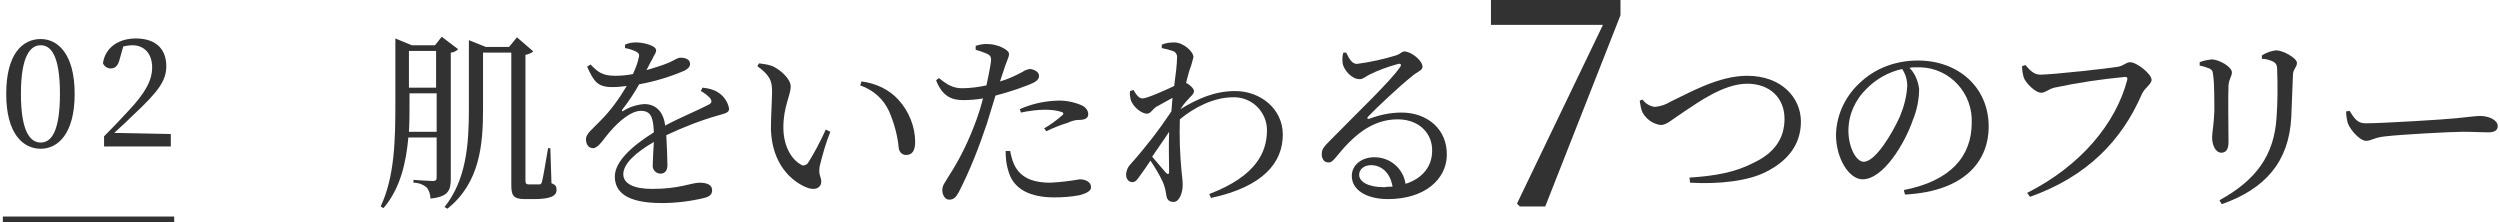 <?xml version="1.0" encoding="utf-8"?>
<!-- Generator: Adobe Illustrator 24.0.1, SVG Export Plug-In . SVG Version: 6.00 Build 0)  -->
<svg version="1.1" id="レイヤー_1" xmlns="http://www.w3.org/2000/svg" xmlns:xlink="http://www.w3.org/1999/xlink" x="0px"
	 y="0px" width="442px" height="39.3px" viewBox="0 0 442 39.3" style="enable-background:new 0 0 442 39.3;" xml:space="preserve">
<style type="text/css">
	.st0{fill:#323232;}
	.st1{fill:none;stroke:#323232;stroke-width:1.035;stroke-miterlimit:10;}
</style>
<title>point02_heading</title>
<g id="レイヤー_2_1_">
	<g id="レイヤー_1-2">
		<path class="st0" d="M79.7,31.6c0,2-0.4,3.2-3.6,3.5c0-0.7-0.2-1.3-0.6-1.9c-0.7-0.6-1.5-0.9-2.4-0.9v-0.5c0,0,2.8,0.2,3.4,0.2
			c0.6,0,0.7-0.2,0.7-0.7v-7h-5c-0.4,4.4-1.4,9-4.4,12.5l-0.5-0.3c2.5-5.3,2.6-11.9,2.6-18.2V6.8L72.8,8h4.1l1.2-1.5L81,8.7
			c-0.3,0.3-0.8,0.6-1.3,0.6L79.7,31.6z M77.2,23.3v-6.8h-4.8v1.9c0,1.6,0,3.2-0.1,4.9L77.2,23.3z M72.3,9v6.5h4.8V9H72.3z
			 M97.5,32.4c0.8,0.3,0.9,0.6,0.9,1.2c0,1-1,1.6-4,1.6h-1.6c-2.1,0-2.4-0.7-2.4-2.5V9.3h-5v10c0,6.1-0.5,13-6.3,17.6l-0.5-0.3
			c3.8-4.8,4.3-10.9,4.3-17.3V7.1l3,1.2H90l1.4-1.7l2.9,2.5c-0.4,0.3-0.9,0.5-1.4,0.6v22.2c0,0.5,0.1,0.7,0.6,0.7h0.9
			c0.3,0,0.7,0,1,0c0.2,0,0.3-0.1,0.4-0.4c0.2-0.6,0.7-3.7,1.1-6h0.4L97.5,32.4z"/>
		<path class="st0" d="M124.2,15.5c1,0.1,1.9,0.3,2.7,0.8c1,0.6,1.8,1.7,2,2.9c0,0.7-0.5,0.8-1.9,1.2c-3.2,0.9-6.2,2.1-9.2,3.5
			c0.1,1.9,0.2,4.1,0.2,5.3c0,0.9-0.4,1.5-1.2,1.5c-0.7,0-1.3-0.5-1.4-1.2c0-0.1,0-0.1,0-0.2c0-0.8,0.1-2.5,0.2-4.2
			c-3.1,1.8-5.4,3.8-5.4,5.7c0,1.7,1.9,2.6,5.1,2.6c4.9,0,6.9-1.1,8.4-1.1c1.3,0,2.2,0.4,2.2,1.3c0,0.6-0.2,1.1-1.4,1.4
			c-2.5,0.6-5,0.9-7.5,0.9c-6.3,0-8.3-2-8.3-4.7c0-2.7,3.2-5.5,6.9-7.8c-0.1-2.8-0.6-3.8-2.3-3.8c-1.8,0-4,2-5.3,3.5
			c-1.2,1.3-2.1,3-3.1,3.1c-0.8,0-1.3-0.6-1.3-1.6c0-1,1.2-1.8,2.6-3.3c1.8-1.8,3.3-3.9,4.6-6.1c-0.8,0.1-1.6,0.2-2.5,0.2
			c-2.7,0-3.3-1-4.5-3.6l0.6-0.4c1.3,1.3,2,2,4.4,2c1,0,2.1-0.1,3.1-0.3c0.4-0.9,0.8-1.8,1-2.8c0.2-0.6,0.1-0.9-0.5-1.2
			c-0.6-0.3-1.3-0.5-1.9-0.6l0-0.6c0.6-0.3,1.3-0.4,2-0.4c1.1,0,3.5,0.5,3.5,1.4c0,0.5-0.3,0.7-0.6,1.4c-0.3,0.5-0.7,1.3-1.1,2.1
			c1.3-0.4,2.7-0.8,3.9-1.3c1.3-0.6,1.6-0.9,2.1-0.9c0.9,0,1.7,0.3,1.7,1.1c0,0.5-0.3,0.8-1,1.2c-2.6,1.1-5.2,1.9-8,2.4
			c-0.9,1.6-1.9,3.1-3,4.5c-0.1,0.2,0,0.4,0.2,0.2c1.1-0.7,2.4-1.1,3.7-1.2c2.1,0,3.4,1.4,3.7,3.8c2.6-1.4,5.8-2.7,7.7-3.7
			c0.6-0.3,0.6-0.7,0.2-1.2c-0.5-0.5-1-0.9-1.6-1.2L124.2,15.5z"/>
		<path class="st0" d="M136.5,16.1c0-1.8-0.4-2.8-2.6-4.4l0.3-0.5c0.8,0.1,1.6,0.2,2.4,0.5c1.3,0.6,3.2,2.2,3.2,3.6
			c0,1.5-1.3,3.6-1.3,7.2c0,3.8,1.8,5.9,3.1,6.6c0.4,0.3,0.9,0.1,1.2-0.2c0,0,0,0,0,0c1.2-1.9,2.3-4,3.2-6l0.8,0.4
			c-0.8,2-1.4,4.1-1.9,6.2c-0.2,1.6,0.3,1.7,0.3,2.6c0,1.1-1.1,1.7-2.7,1c-2.6-1.1-6-4.1-6.2-10.2C136.3,20.3,136.5,17.9,136.5,16.1
			z M152.1,15.1l0.2-0.7c2.5,0.3,4.9,1.4,6.6,3.3c1.8,2,2.9,4.7,2.9,7.4c0,1.5-0.5,2.3-1.6,2.3c-0.7,0-1.2-0.5-1.3-1.2
			c-0.2-2.2-0.8-4.4-1.7-6.5C156.2,17.5,154.4,15.9,152.1,15.1L152.1,15.1z"/>
		<path class="st0" d="M176.8,14.4c1.4-0.4,2.7-1,4-1.7c0.4-0.3,0.8-0.4,1.2-0.5c0.6,0,1.7,0.4,1.7,1.2c0,0.7-0.5,1.1-2.1,1.7
			c-1.8,0.7-3.7,1.3-5.6,1.8c-0.5,1.6-1,3.3-1.5,4.9c-1.4,4.2-3,8.3-5,12.2c-0.5,0.9-0.9,1.3-1.7,1.3c-0.7,0-1.2-0.8-1.2-1.7
			s0.5-1.3,1.1-2.4c2.1-3.2,3.7-6.6,5-10.2c0.4-1.1,0.8-2.4,1.1-3.6c-1.1,0.2-2.3,0.3-3.5,0.3c-2.1,0-3.7-0.7-4.8-3.5l0.5-0.4
			c1.5,1.2,2.5,1.8,4.1,1.8c1.4,0,2.9-0.2,4.3-0.5c0.3-1.4,0.6-2.8,0.8-4.2c0.1-0.8-0.1-1.1-0.7-1.4c-0.7-0.3-1.3-0.5-2-0.7l0-0.7
			c0.7-0.2,1.5-0.4,2.3-0.3c1.4,0,3.5,0.9,3.6,1.7c0,0.7-0.5,1.4-1,3.1L176.8,14.4z M178.6,26.7c0.2,1.1,0.5,2.2,1.1,3.1
			c1.2,1.8,3.2,2.5,6,2.5c1.8-0.1,3.5-0.3,5.2-0.6c0.9,0,2,0.4,2,1.4c0,0.7-0.9,1.1-2,1.4c-1.5,0.3-3,0.4-4.5,0.4
			c-4.2,0-7.2-1.4-8.1-4.6c-0.4-1.2-0.5-2.4-0.5-3.6L178.6,26.7z M180.3,19.3c2-0.9,4.2-1.4,6.4-1.5c1.5-0.1,3.1,0.2,4.5,0.8
			c0.7,0.3,1.2,0.9,1.2,1.6c0,0.7-0.6,1-1.6,1c-0.7,0-1.4,0.2-2,0.5c-1.3,0.4-2.6,0.9-3.8,1.5l-0.4-0.5c1.2-0.7,2.3-1.5,3.3-2.4
			c0.2-0.2,0.1-0.4-0.2-0.5c-0.9-0.3-1.9-0.4-2.9-0.4c-1.4,0-2.9,0.2-4.3,0.5L180.3,19.3z"/>
		<path class="st0" d="M208.7,19.3c3.1-1.9,6.1-3.2,9.7-3.2c4.4,0,8.4,3.1,8.4,7.7c0,4.9-3.4,9.2-12.7,11.2l-0.3-0.7
			c8.4-3.2,10.2-7.5,10.2-11.3c0-3.1-2.5-5.7-5.6-5.8c-0.1,0-0.3,0-0.4,0c-3.4,0-6.9,1.8-9.4,3.9c-0.1,3.1,0,6.1,0.3,9.2
			c0.1,1,0.2,1.6,0.2,2.4c0,1.4-0.6,3-1.6,3c-0.8,0-1.2-0.4-1.3-1.2c-0.1-0.8-0.3-1.6-0.6-2.3c-0.6-1.3-1.4-2.6-2.2-3.8
			c-0.6,0.9-1.2,1.8-1.8,2.6c-0.5,0.7-0.8,1.2-1.4,1.2c-0.6,0-1.1-0.5-1.1-1.3c0-0.7,0.3-1.4,0.8-1.9c2.6-2.9,5-6,7.2-9.3
			c0.1-0.8,0.1-1.6,0.2-2.4c-1.1,0.6-2.2,1.2-2.9,1.6c-0.7,0.5-1,1.2-1.6,1.2c-1.1,0-2.6-1.4-2.9-2.5c-0.1-0.5-0.2-1-0.1-1.5
			l0.6-0.2c0.5,0.9,1,1.5,1.6,1.5c0.8,0,3.9-1.4,5.6-2.2c0.3-2.2,0.5-4,0.5-5c0.1-0.5-0.3-1.1-0.8-1.2c-0.6-0.2-1.3-0.4-1.9-0.5V7.9
			c0.7-0.3,1.4-0.4,2.2-0.4c1.6,0,3.4,1.6,3.4,2.6c-0.2,0.8-0.4,1.6-0.7,2.3c-0.1,0.5-0.4,1.3-0.6,2.3l0.1,0c0.6,0.3,1.3,1,1.3,1.4
			c0,0.4-0.3,0.7-0.8,1.2c-0.5,0.5-1,1.1-1.4,1.7L208.7,19.3z M206.7,30.3c0-1.5-0.1-4.2,0-7c-0.9,1.4-2,2.9-3,4.4
			c0.9,1.1,2,2.3,2.4,2.8C206.5,30.9,206.7,30.9,206.7,30.3z"/>
		<path class="st0" d="M238,9.3c0.5,1,1,2,1.9,2c2.3-0.3,4.6-0.8,6.9-1.5c0.9-0.3,1-0.7,1.5-0.7c1.2,0,3.2,1.6,3.2,2.7
			c0,0.7-0.9,0.8-2,1.8c-1.8,1.4-6.2,5.5-7.6,7c-0.3,0.3-0.1,0.5,0.2,0.4c1.8-0.7,3.8-1.1,5.7-1.1c4.4,0,8.1,2.8,8,7.6
			c-0.1,4.2-3.9,7.7-10.4,7.7c-3.8,0-6.4-1.6-6.4-4.1c0-1.9,1.7-3.3,4-3.3c2.8,0,5.1,2,5.5,4.7c3.2-1,4.7-3.3,4.7-5.8
			c0.1-2.9-2.1-5.6-6.1-5.6c-4.7,0-8,3.1-10.9,6.7c-0.6,0.7-0.9,1-1.5,0.9c-0.5,0-1.1-0.6-1-1.6c0-0.7,0.4-1.2,1.3-2.1
			c4.7-4.8,11-10.8,12.5-13.1c0.4-0.5,0.1-0.7-0.3-0.6c-1.8,0.5-3.5,1.1-5.1,1.9c-0.6,0.3-1.1,0.8-1.7,0.8c-1.5,0-2.8-1.7-3-2.7
			c-0.1-0.7-0.1-1.3,0.1-2L238,9.3z M246.2,33c-0.4-2.5-2-3.8-3.8-3.8c-1.2,0-2.1,0.7-2.1,1.7c0,1.2,1.5,2.2,4.5,2.2
			C245.3,33,245.8,33,246.2,33L246.2,33z"/>
		<path class="st0" d="M286.5,0v2.7l-13.3,33.8h-4.5l-0.5-0.5l15.2-31.6h-19.8V0H286.5z"/>
		<path class="st0" d="M290.4,17.6c0.5,0.7,1.3,1.2,2.2,1.3c1-0.1,1.9-0.4,2.7-0.9c3.4-1.6,8.5-4.6,13.6-4.6c6.1,0,9.5,3.9,9.5,8.1
			c0,4.3-2.6,7.1-6.2,8.9c-3.1,1.6-8.3,2.2-13.4,1.9l-0.1-0.9c4.5-0.3,8.1-0.9,11.5-2.7c3.5-1.7,5.3-4.2,5.3-7.7
			c0-3.6-2.5-6.2-6.6-6.2c-4.2,0-8.8,3.4-11.1,4.9c-2.3,1.5-3.1,2.4-4.2,2.4c-1.4-0.2-2.5-1-3.2-2.2c-0.3-0.7-0.4-1.4-0.5-2.1
			L290.4,17.6z"/>
		<path class="st0" d="M336.6,33.6c8.2-1.6,12-5.9,12-11.9c0.2-5.2-3.8-9.6-9-9.8c-0.3,0-0.5,0-0.8,0c-0.4,0-0.8,0-1.2,0.1
			c1,1,1.5,2.3,1.7,3.7c0,1.9-0.4,3.8-1.1,5.5c-1.4,4.1-5.2,10.5-8.9,10.5c-2.4,0-4.7-3.7-4.7-7.9c0.1-3.7,1.8-7.1,4.6-9.5
			c2.7-2.4,6.2-3.6,9.9-3.6c7.1,0,12.5,4.7,12.5,11.7c0,5.7-3.8,11.4-14.8,12L336.6,33.6z M336.3,12.2c-2.3,0.5-4.5,1.7-6.2,3.4
			c-2.1,2-3.3,4.7-3.3,7.5c0,3,1.4,5.5,2.7,5.5c2.1,0,5.1-5.1,6.4-8c0.7-1.7,1.2-3.5,1.3-5.4C337.2,14.1,336.9,13.1,336.3,12.2z"/>
		<path class="st0" d="M360.7,13.2c2.1,0,12.1-1.1,13.8-1.4c1-0.2,1.4-0.8,2.1-0.8c1.2,0,3.8,2.1,3.8,3.1c0,0.8-1.2,1.4-1.7,2.5
			c-3.6,8.3-9.7,14.6-19.8,18.2l-0.5-0.7c9.5-4.8,15.7-12.3,17.7-20c0.1-0.4-0.1-0.5-0.4-0.5c-4.2,0.4-8.3,1-12.5,1.9
			c-0.9,0.2-1.6,0.9-2.3,0.9c-1.1,0-2.8-1.8-3.1-2.7c-0.2-0.7-0.3-1.3-0.3-2l0.6-0.2C358.7,12.2,359.5,13.2,360.7,13.2z"/>
		<path class="st0" d="M388.9,11.6v-0.6c0.7-0.3,1.4-0.4,2.1-0.5c1.3,0,3.6,1.3,3.6,2.3c0,0.7-0.5,1.1-0.6,2.3c-0.1,1.5,0,8.4,0,10
			c0,1.4-0.5,1.9-1.3,1.9c-0.9,0-1.6-1.2-1.6-2.7c0-0.9,0.3-2.1,0.4-4.7c0-1.6,0-4.9-0.2-6.2c-0.1-0.8-0.1-1-0.7-1.3
			C390.1,11.9,389.5,11.7,388.9,11.6z M392.8,36.1l-0.4-0.7c6.4-3.5,9.7-7.9,10.1-14.7c0.2-2.8,0.2-5.6,0.1-8.4
			c0-0.6-0.1-1.1-0.7-1.4c-0.6-0.3-1.3-0.5-2-0.5l0-0.6c0.8-0.5,1.6-0.8,2.5-0.9c1.3,0,3.7,1.4,3.7,2.2c0,0.8-0.6,1-0.7,2
			c-0.1,2-0.2,5.6-0.3,7.6C404.7,28.6,400.5,33.4,392.8,36.1L392.8,36.1z"/>
		<path class="st0" d="M415.4,19.6c0.8,1.2,1.3,2.2,2.8,2.2c3.1,0,14.4-0.7,16.1-0.9c2.2-0.2,3.3-0.4,4.2-0.4c1.5,0,3.1,0.7,3.1,1.8
			c0,0.7-0.5,1.1-1.7,1.1s-2.4-0.1-4.5-0.1c-2.2,0-11.1,0.5-13.6,0.8c-2.1,0.2-2.5,0.8-3.5,0.8c-1,0-2.7-1.8-3.2-3.1
			c-0.2-0.7-0.3-1.4-0.3-2.1L415.4,19.6z"/>
		<path class="st0" d="M13.2,16.6c0,7.1-3,9.7-6,9.7c-3.1,0-6.1-2.6-6.1-9.7c0-7.1,2.9-9.7,6.1-9.7C10.2,6.9,13.2,9.5,13.2,16.6z
			 M7.2,25.2c1.8,0,3.4-1.8,3.4-8.6S9,8,7.2,8c-1.8,0-3.5,1.8-3.5,8.6C3.7,23.4,5.4,25.2,7.2,25.2L7.2,25.2z"/>
		<path class="st0" d="M30.2,23.7v2.2H18.4v-1.8c1.6-1.6,3.1-3.2,4.4-4.6c2.9-3.1,4.1-5.3,4.1-7.6c0-2.4-1.4-3.9-3.5-3.9
			c-0.5,0-1,0.1-1.6,0.2l-0.6,2.1c-0.3,1.3-0.8,1.8-1.6,1.8c-0.6,0-1.1-0.3-1.4-0.9c0.4-2.9,2.9-4.4,5.8-4.4c3.7,0,5.4,2,5.4,4.9
			c0,2.5-1.3,4.4-5.8,8.6c-0.8,0.8-2.1,2-3.4,3.2L30.2,23.7z"/>
		<line class="st1" x1="0.5" y1="38.8" x2="30.8" y2="38.8"/>
	</g>
</g>
</svg>
